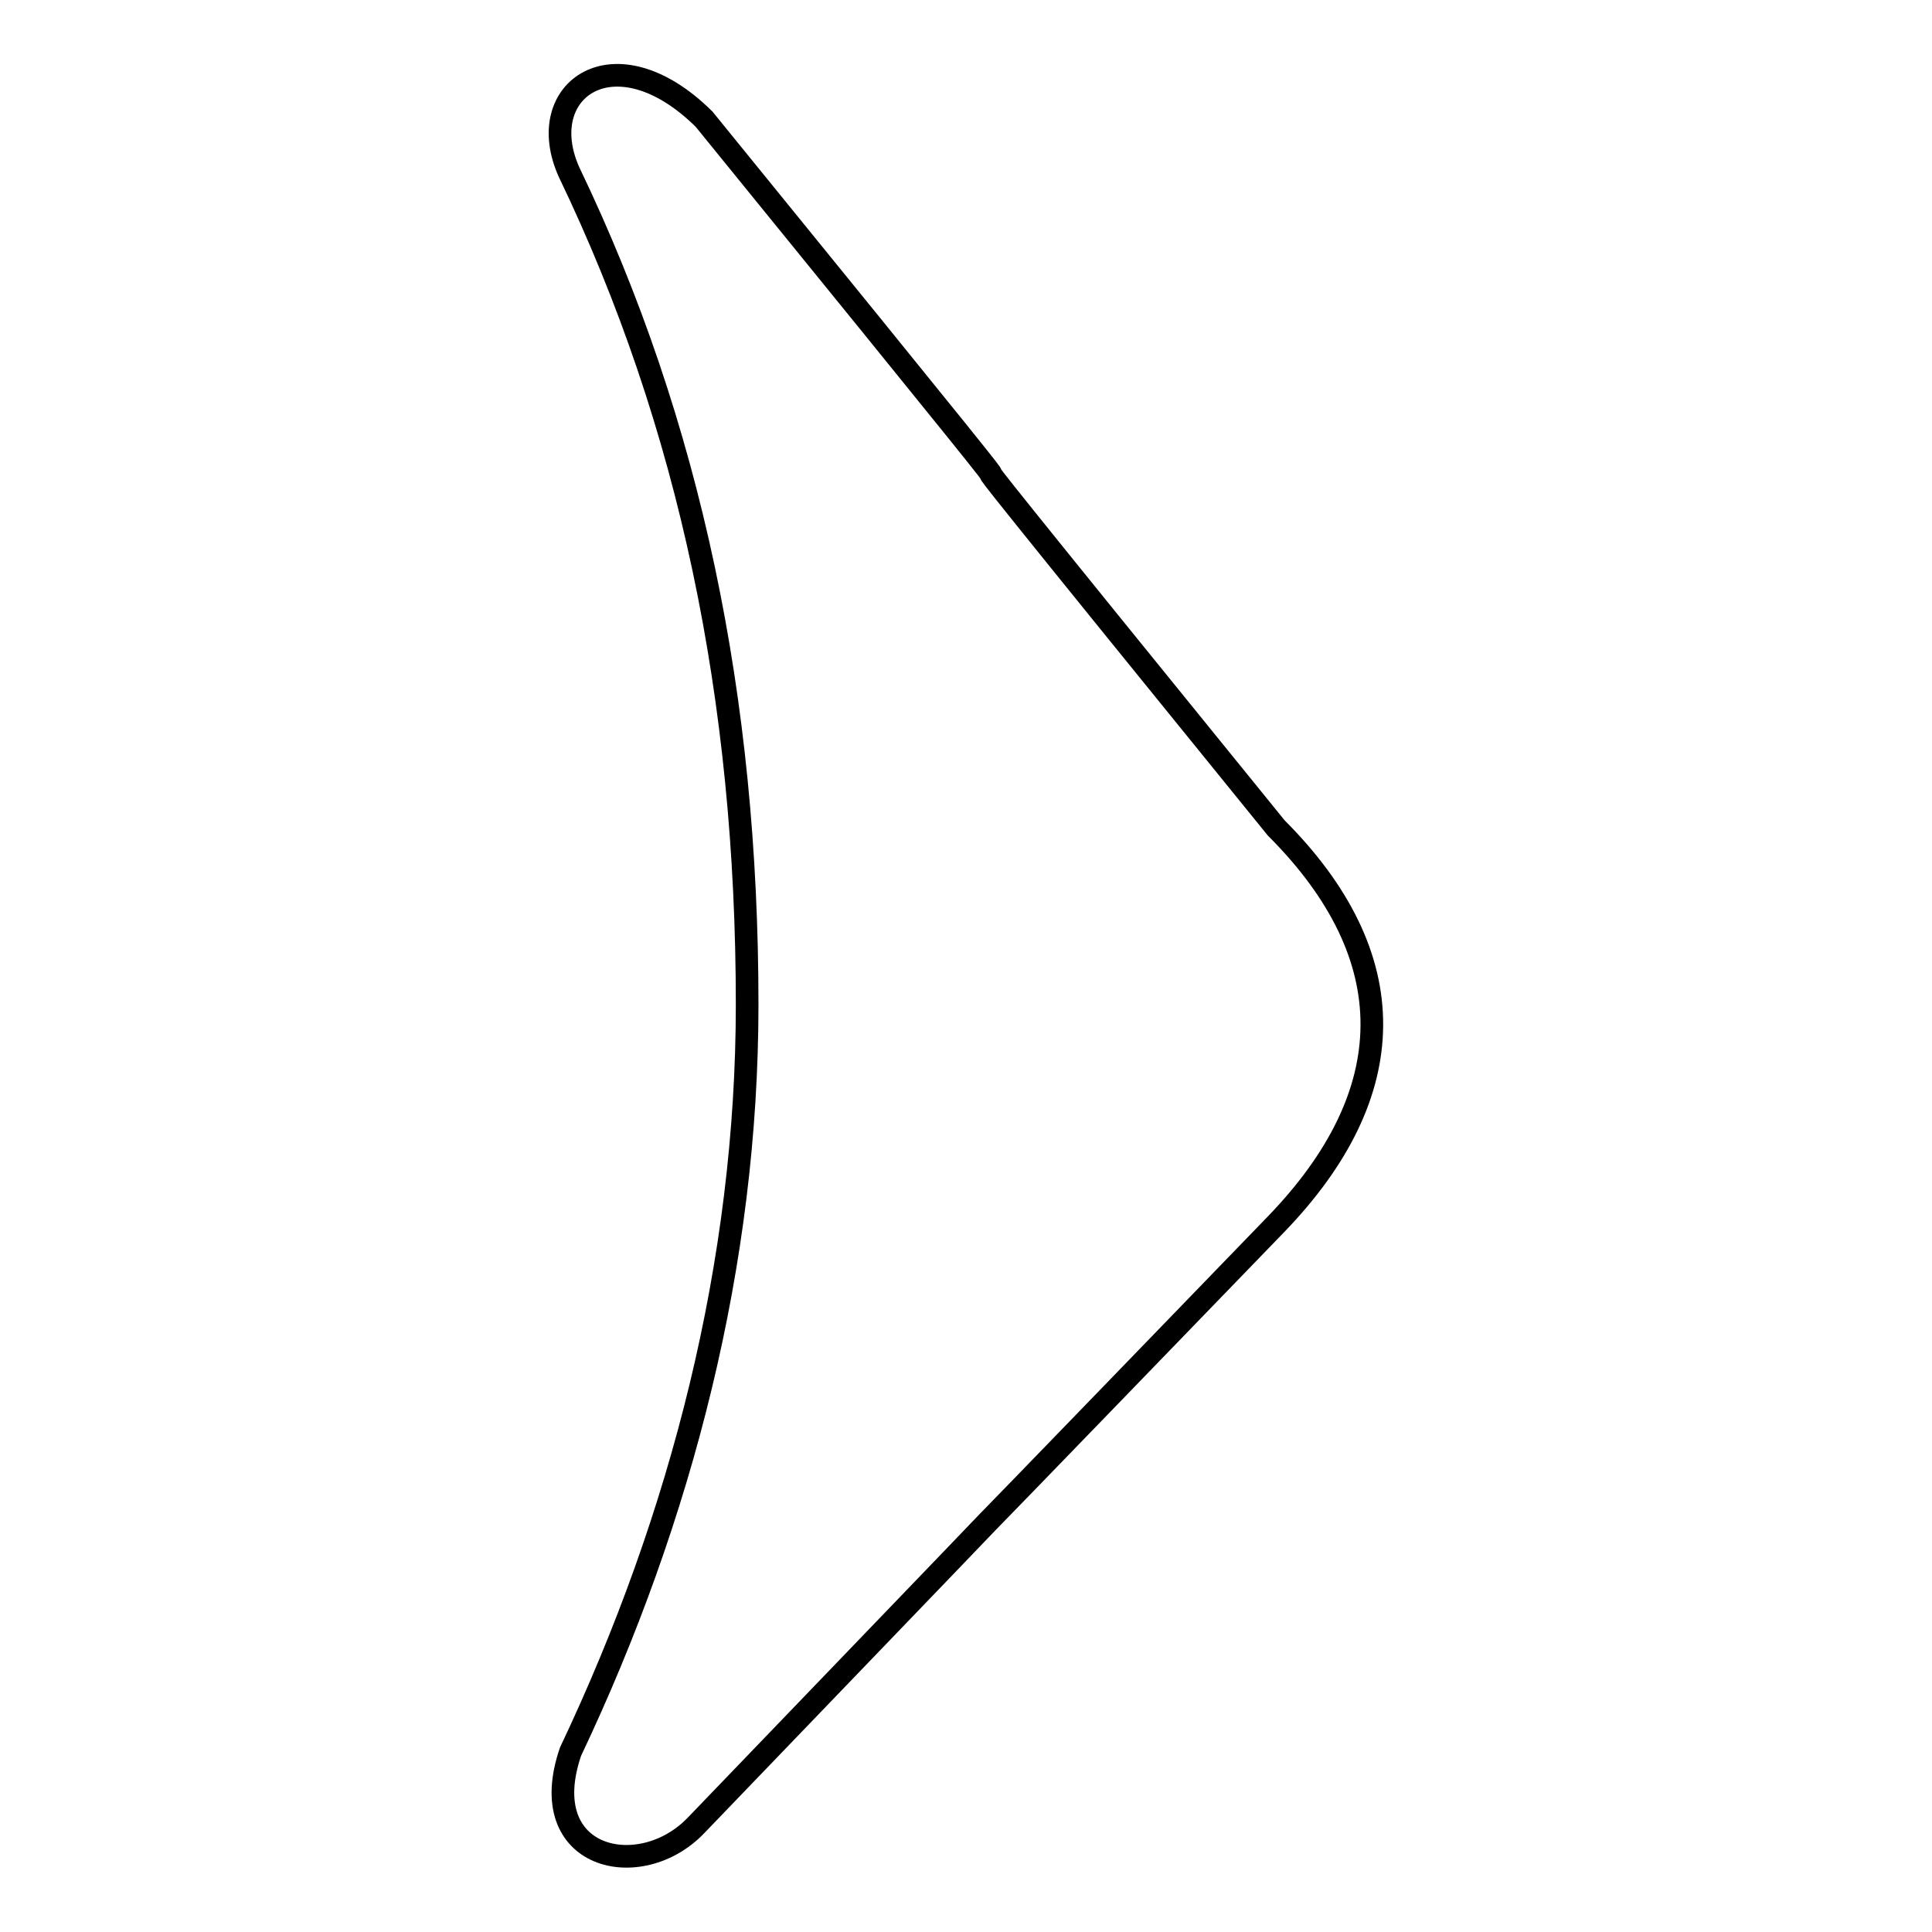 <?xml version="1.0" encoding="utf-8"?>
<!-- Svg Vector Icons : http://www.onlinewebfonts.com/icon -->
<!DOCTYPE svg PUBLIC "-//W3C//DTD SVG 1.1//EN" "http://www.w3.org/Graphics/SVG/1.1/DTD/svg11.dtd">
<svg version="1.1" xmlns="http://www.w3.org/2000/svg" xmlns:xlink="http://www.w3.org/1999/xlink" x="0px" y="0px" viewBox="0 0 256 256" enable-background="new 0 0 256 256" xml:space="preserve">
<g><g><path stroke-width="3" fill-opacity="0" stroke="#000000"  d="M75.4,22.8C91.5,56.3,99,92.7,99,133.1c0,34.1-8.6,67.8-23.4,99c-4.9,14.3,9.2,17.5,16.6,9.8c76.7-79.7,0.6-0.8,76.9-79.7c16.7-17.3,17.1-35.4,0-52.5c-76-93.6,0.4-0.2-75.8-93.9C81.5,4.1,70.5,11.9,75.4,22.8z"/></g></g>
</svg>